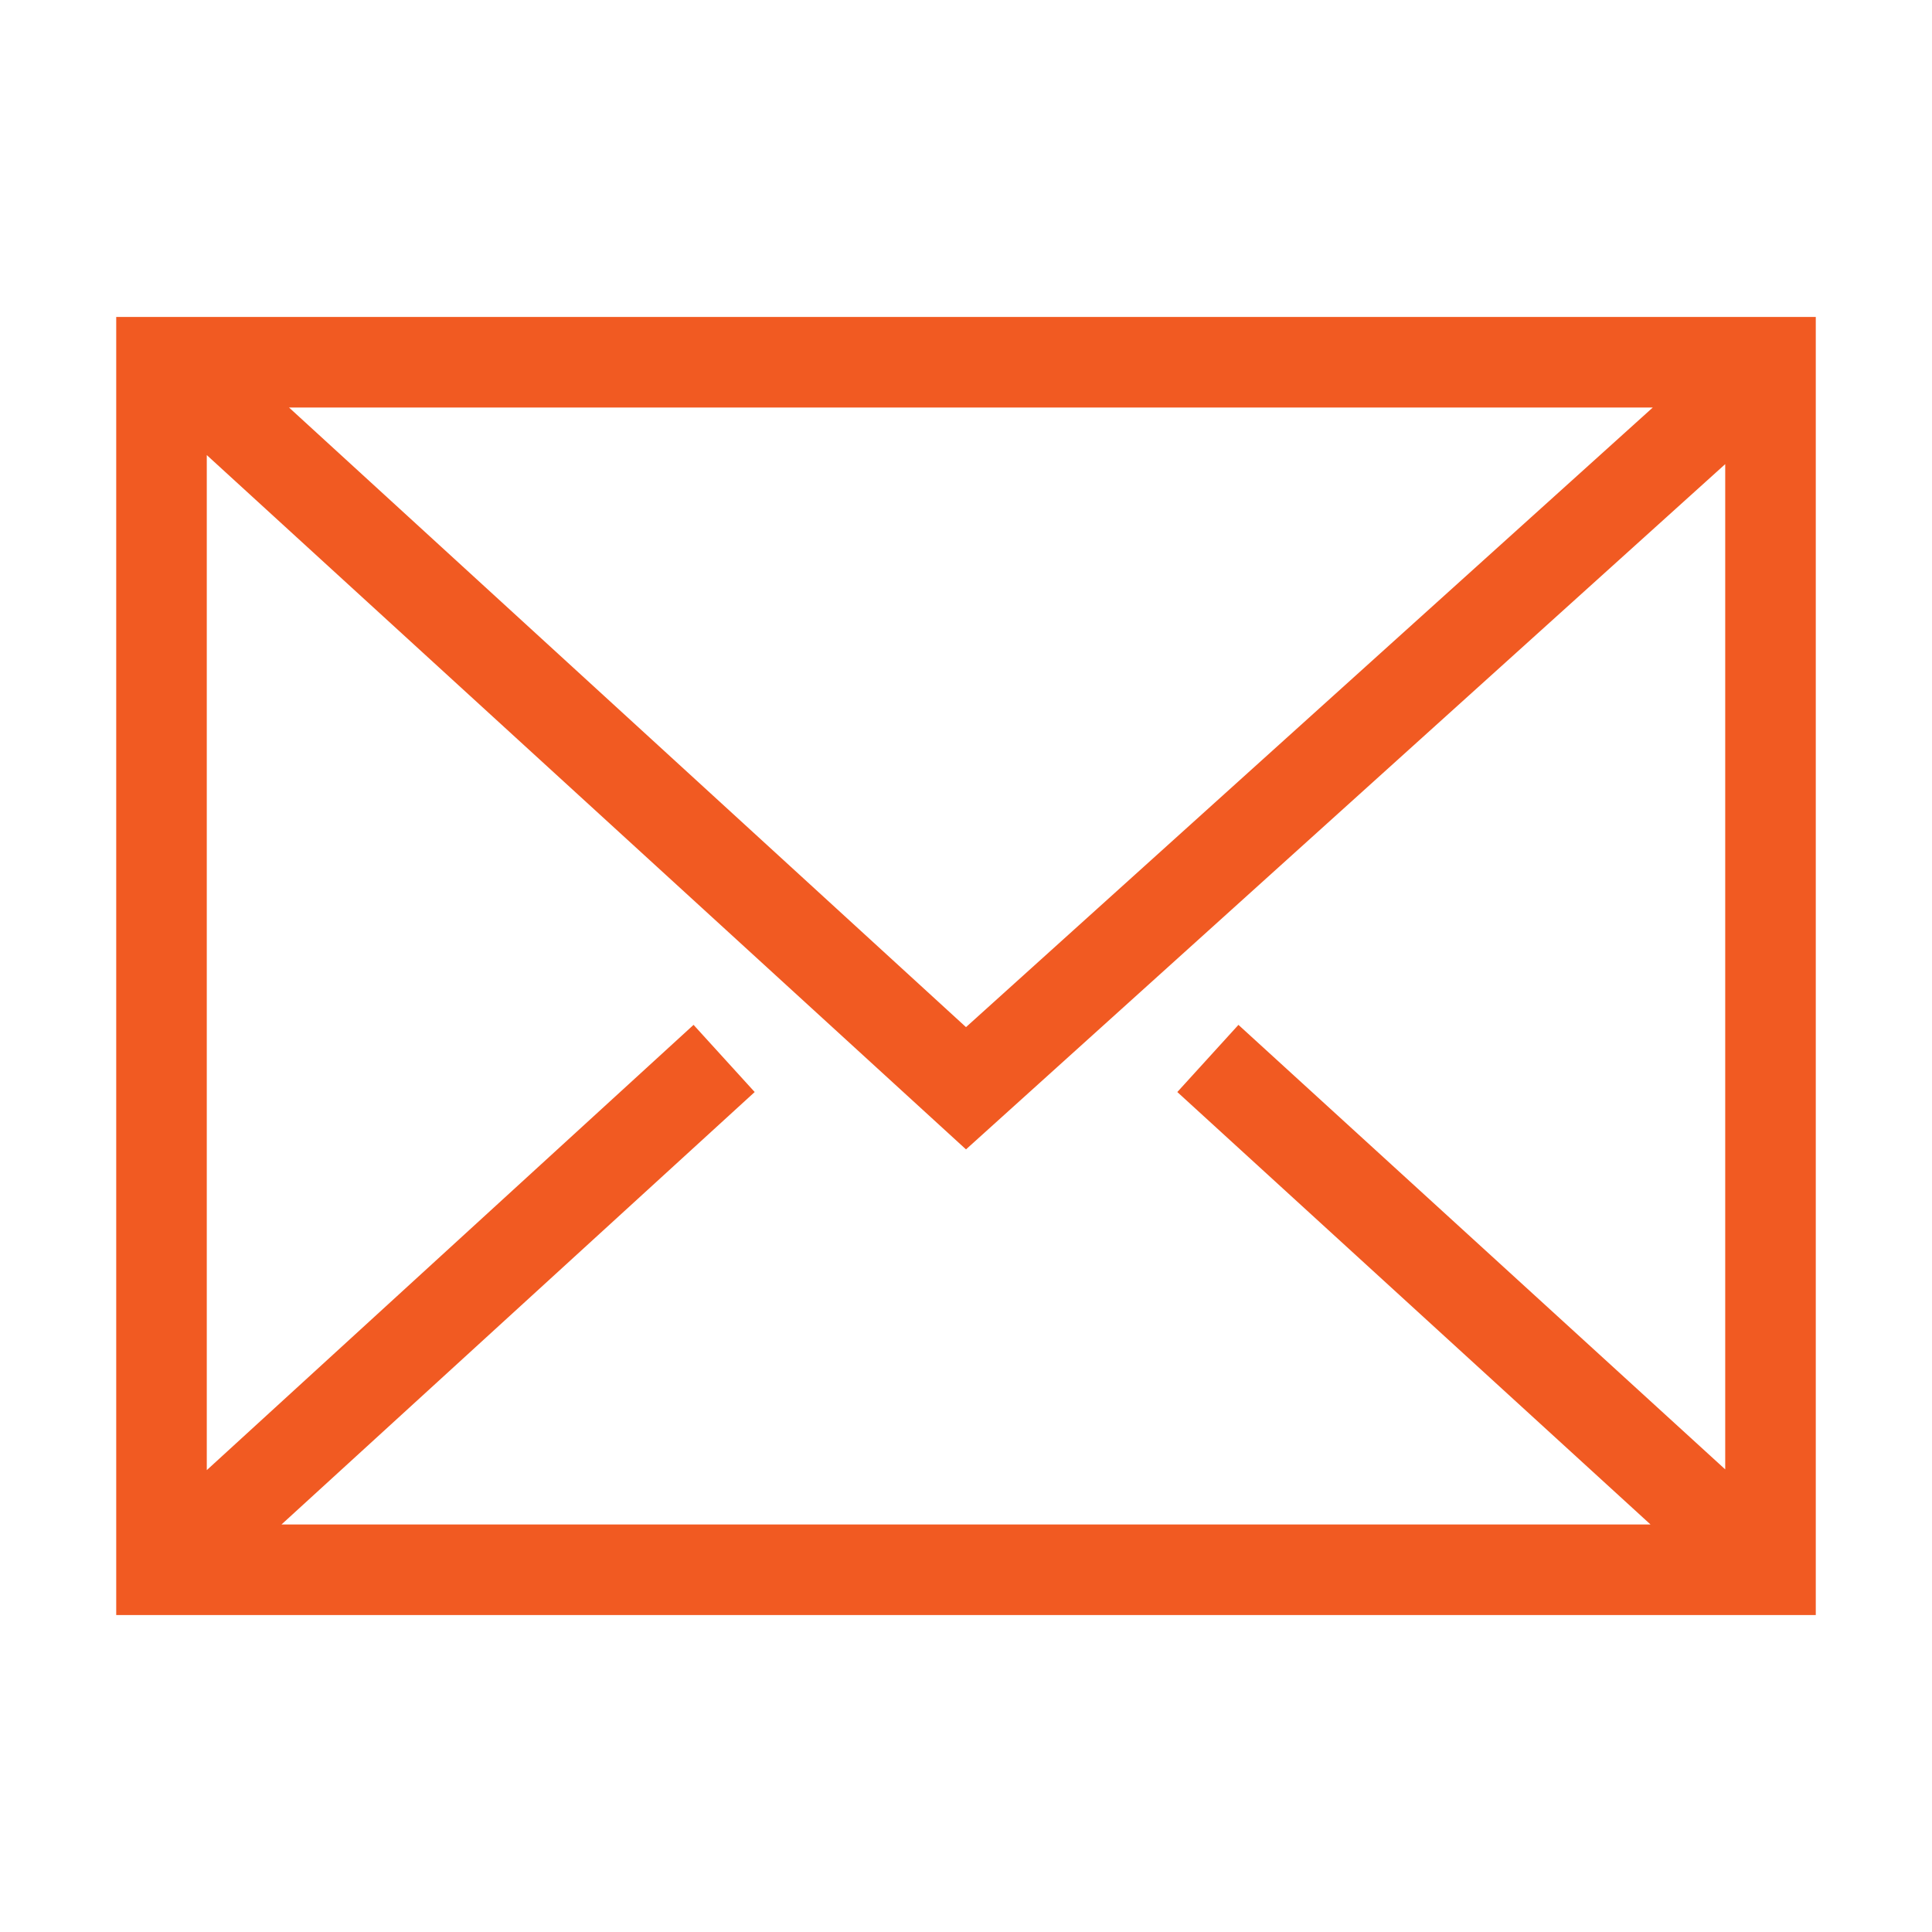 <?xml version="1.0" encoding="utf-8"?>
<!-- Generator: Adobe Illustrator 24.3.0, SVG Export Plug-In . SVG Version: 6.00 Build 0)  -->
<svg version="1.1" id="Layer_1" xmlns="http://www.w3.org/2000/svg" xmlns:xlink="http://www.w3.org/1999/xlink" x="0px" y="0px"
	 viewBox="0 0 256 256" style="enable-background:new 0 0 256 256;" xml:space="preserve">
<style type="text/css">
	.st0{fill:#F15A22;}
</style>
<path class="st0" d="M15.4,42V214h225.2V42H15.4z M164.1,135.8l-8.1,8.9l62.7,57.3H37.3l62.7-57.3l-8.1-8.9l-64.5,59V60.3l100.6,92
	l100.6-90.8v133.2L164.1,135.8z M38.3,54H219l-91,82.1L38.3,54z"/>
</svg>
